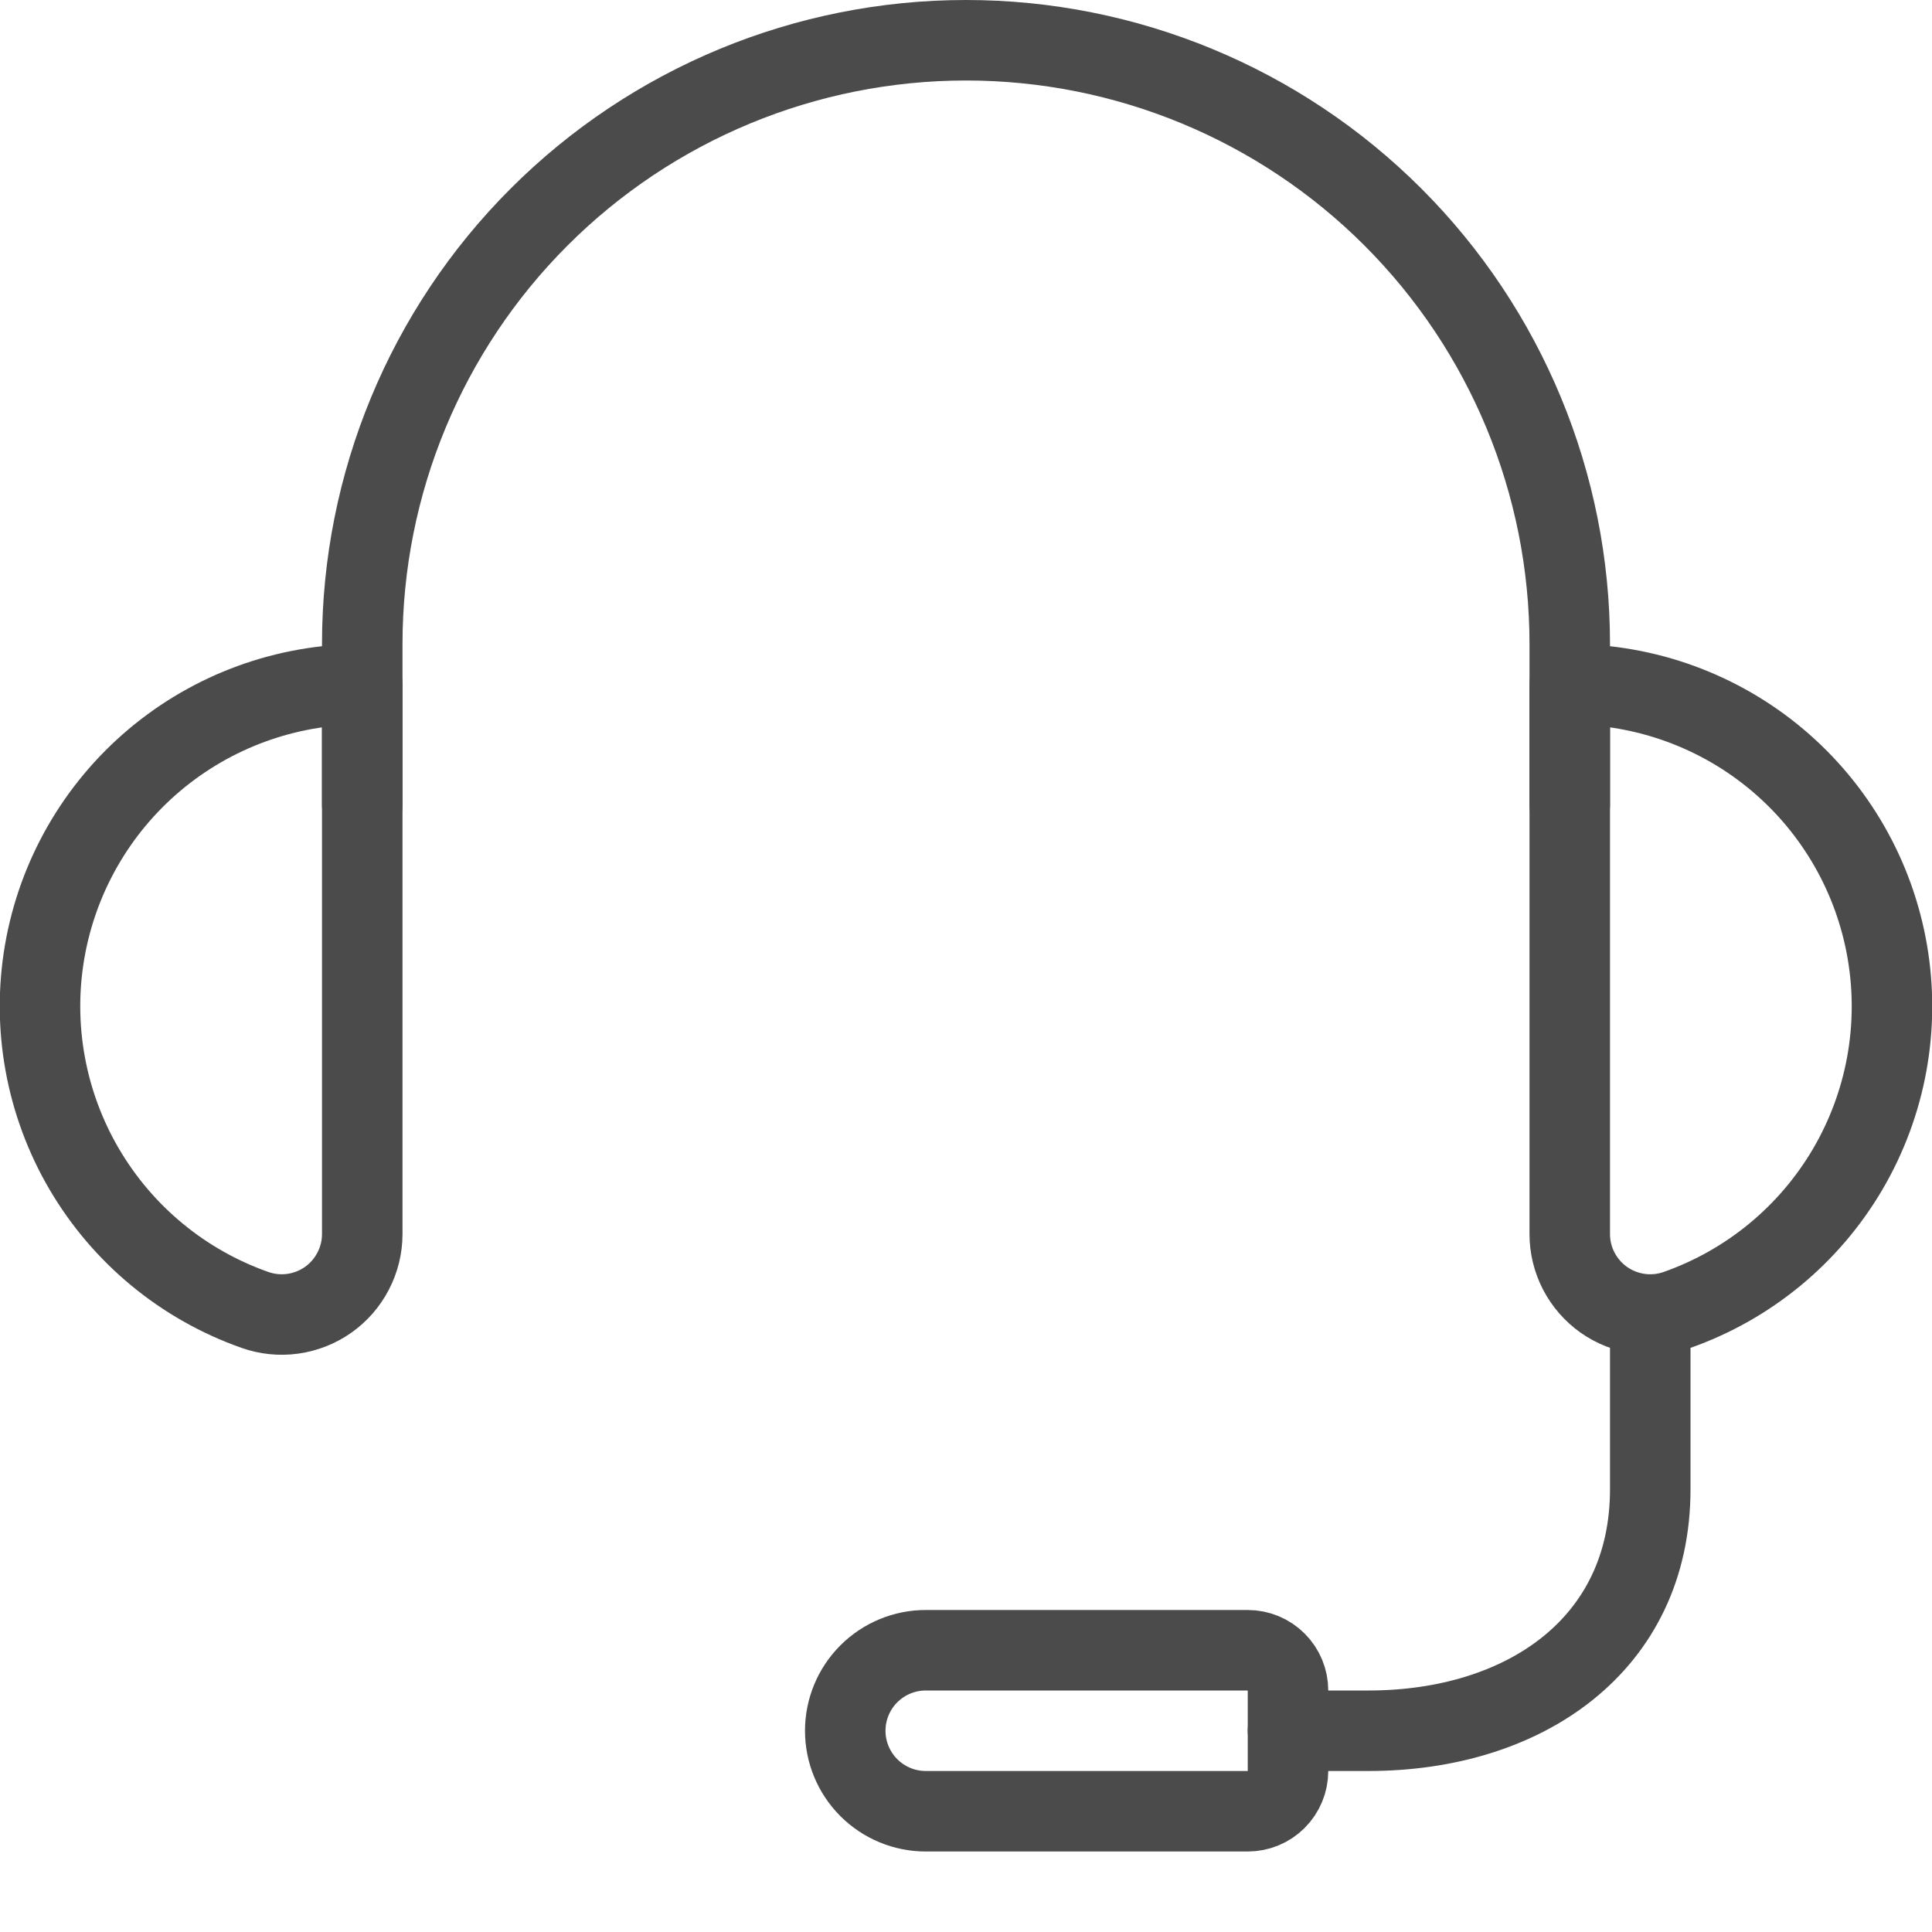 <svg width="48" height="48" viewBox="0 0 48 48" fill="none" xmlns="http://www.w3.org/2000/svg">
<g clip-path="url(#clip0)">
<path d="M32 43H34C37.868 43 41 40.866 41 37V32.66" stroke="#4B4B4B" stroke-width="2" stroke-linecap="round" stroke-linejoin="round"/>
<path d="M39 17C40.888 16.999 42.716 17.665 44.16 18.881C45.604 20.098 46.571 21.786 46.89 23.647C47.21 25.508 46.861 27.421 45.905 29.05C44.949 30.678 43.448 31.916 41.668 32.544C41.366 32.651 41.044 32.684 40.727 32.64C40.41 32.596 40.108 32.477 39.846 32.293C39.585 32.108 39.372 31.863 39.224 31.579C39.077 31.295 39 30.98 39 30.66V17Z" stroke="#4B4B4B" stroke-width="2" stroke-linecap="round" stroke-linejoin="round"/>
<path d="M9 17C7.112 16.999 5.284 17.665 3.84 18.881C2.396 20.098 1.429 21.786 1.109 23.647C0.79 25.508 1.139 27.421 2.095 29.05C3.051 30.678 4.551 31.916 6.332 32.544C6.633 32.651 6.956 32.684 7.273 32.64C7.59 32.596 7.892 32.477 8.153 32.293C8.415 32.108 8.628 31.863 8.775 31.579C8.923 31.295 9 30.98 9 30.66V17Z" stroke="#4B4B4B" stroke-width="2" stroke-linecap="round" stroke-linejoin="round"/>
<path d="M39 20V16C39 12.022 37.42 8.206 34.607 5.393C31.794 2.58 27.978 1 24 1C20.022 1 16.206 2.58 13.393 5.393C10.58 8.206 9 12.022 9 16V20" stroke="#4B4B4B" stroke-width="2" stroke-linecap="round" stroke-linejoin="round"/>
<path d="M23 41H31C31.265 41 31.52 41.105 31.707 41.293C31.895 41.48 32 41.735 32 42V44C32 44.265 31.895 44.52 31.707 44.707C31.52 44.895 31.265 45 31 45H23C22.47 45 21.961 44.789 21.586 44.414C21.211 44.039 21 43.53 21 43C21 42.47 21.211 41.961 21.586 41.586C21.961 41.211 22.47 41 23 41V41Z" stroke="#4B4B4B" stroke-width="2" stroke-linecap="round" stroke-linejoin="round"/>
</g>
<defs>
<clipPath id="clip0">
<rect width="48" height="48" fill="white"/>
</clipPath>
</defs>
</svg>
